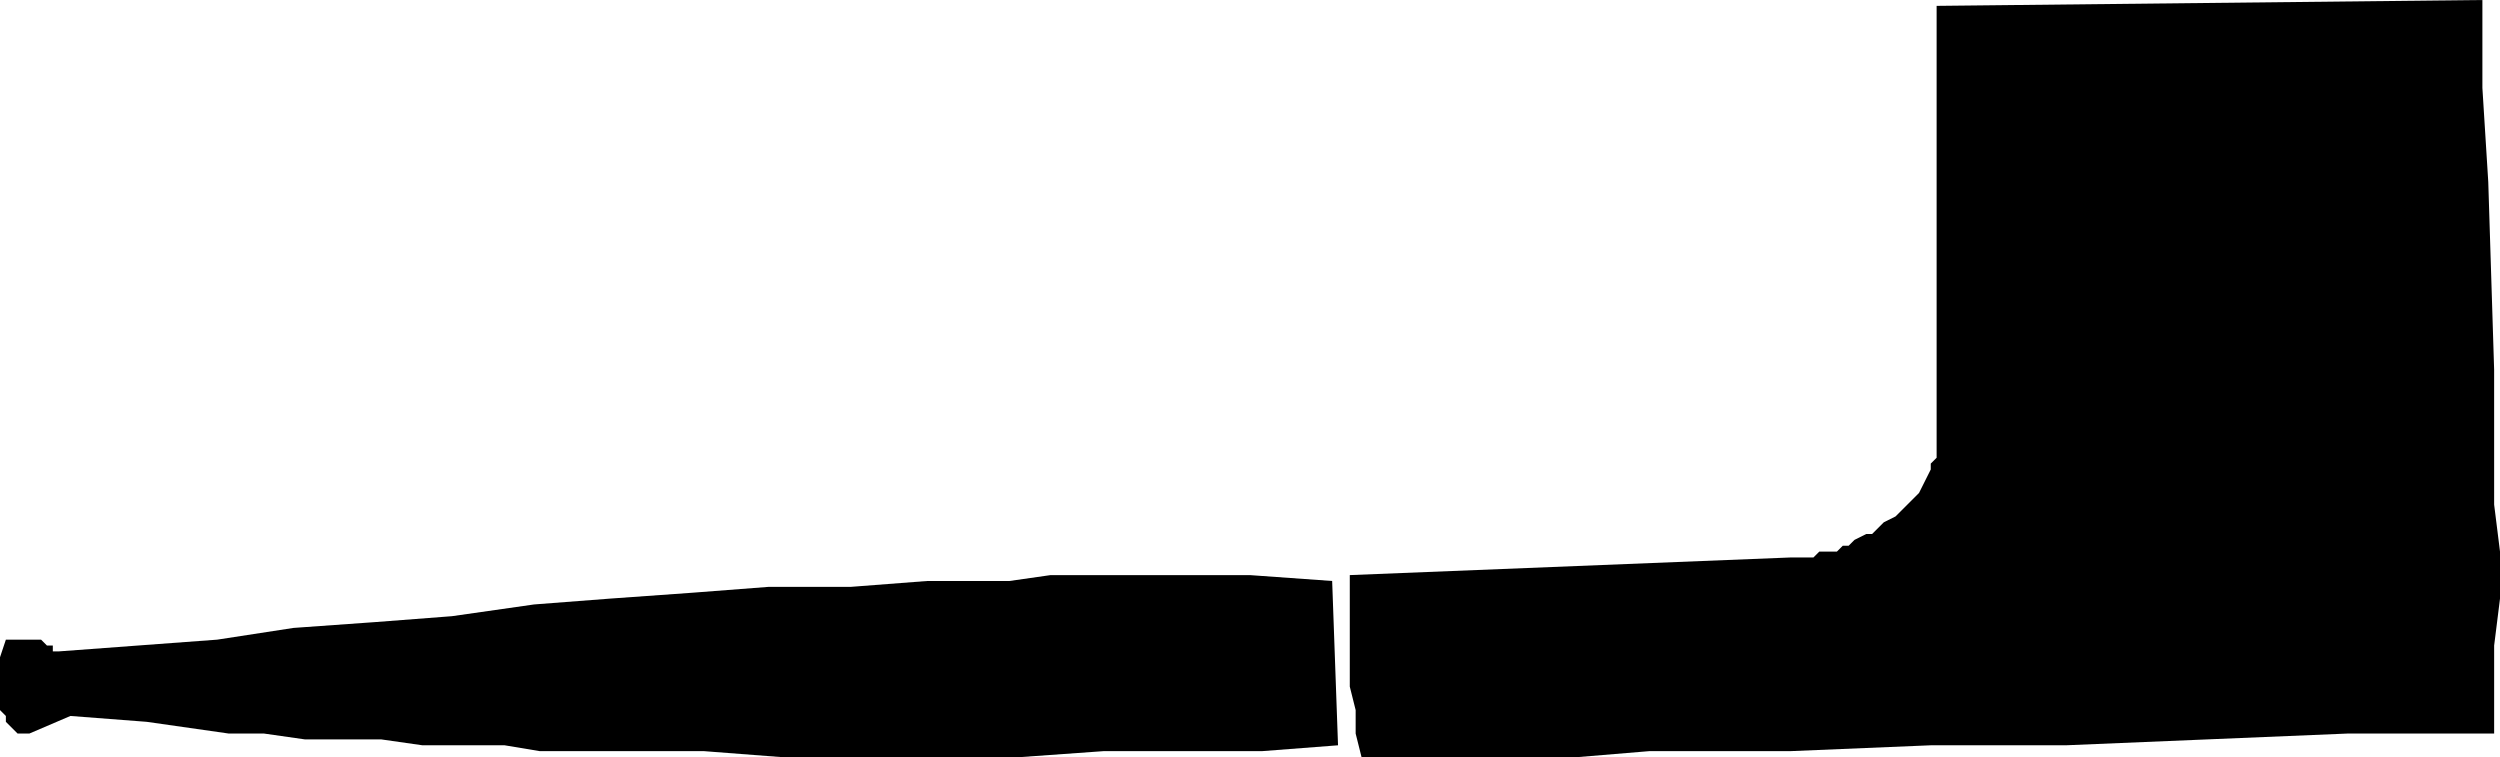 <svg xmlns="http://www.w3.org/2000/svg" width="2.84in" height="82.56" fill-rule="evenodd" stroke-linecap="round" preserveAspectRatio="none" viewBox="0 0 426 129"><path d="m423 0-93 1v77l-1 1v1l-1 2-1 2-1 1-1 1-1 1-1 1-2 1-1 1-1 1h-1l-2 1-1 1h-1l-1 1h-3l-1 1h-4l-75 3v19l1 4v4l1 4h37l12-1h24l24-1h23l24-1 24-1h25v-15l1-8v-8l-1-8V63l-1-32-1-16V0zM227 99l-14-1h-34l-7 1h-14l-13 1h-14l-13 1-14 1-13 1-14 2-13 1-14 1-13 2-27 2H9v-1H8l-1-1H1l-1 3v9l1 1v1l1 1 1 1h2l7-3 13 1 14 2h6l7 1h13l7 1h14l6 1h28l13 1h41l14-1h27l13-1-1-28z" style="stroke:none;fill:#000"/></svg>
